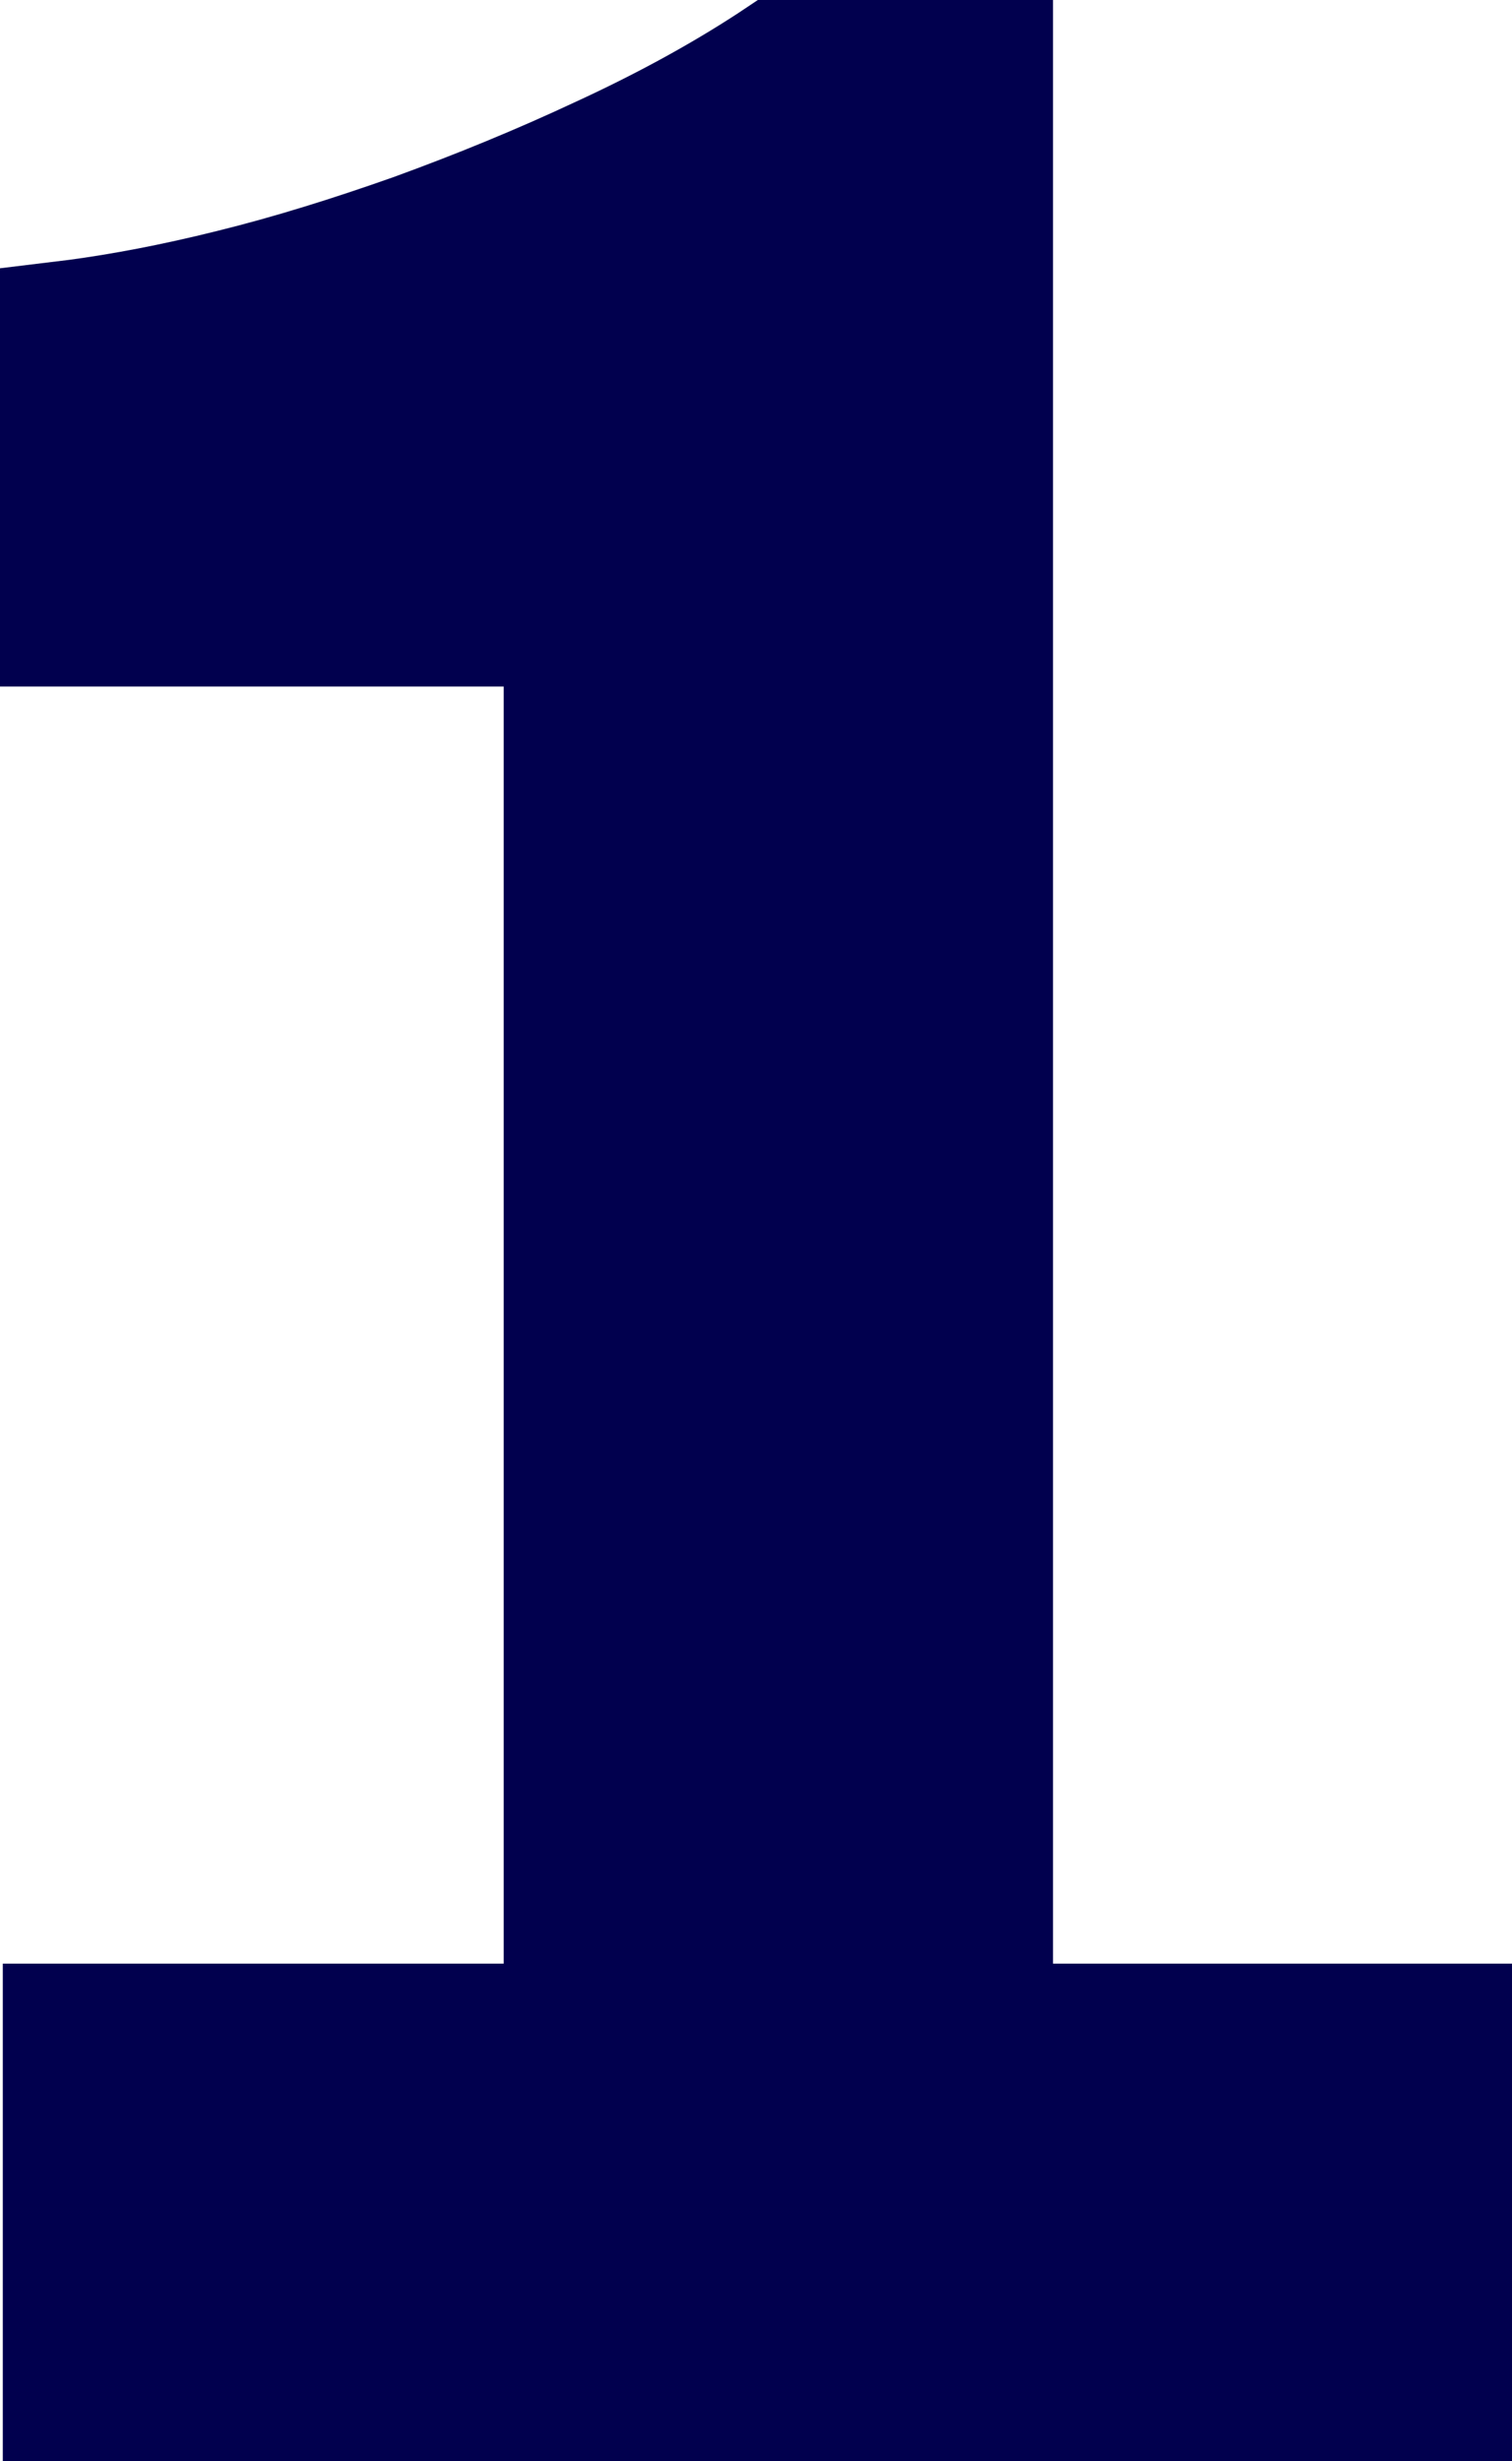 <?xml version="1.0" encoding="UTF-8" standalone="no"?><!-- Generator: Adobe Illustrator 22.1.0, SVG Export Plug-In . SVG Version: 6.00 Build 0)  --><svg xmlns="http://www.w3.org/2000/svg" enable-background="new 0 0 162.4 264.2" fill="#01004e" id="Layer_1" version="1.1" viewBox="0 0 162.4 264.2" x="0px" xml:space="preserve" y="0px">
<g id="p">
	<g id="change1_1">
		<path d="m113.1 0h-31.7l-2.1 1.4c-5.2 3.4-11.1 6.6-17.4 9.5-6.4 3-13 5.7-19.6 8.1-6.5 2.3-12.9 4.3-19 5.8-6 1.5-11.4 2.5-15.9 3.1l-7.4 0.9v44.9h54.1v137.1h-53.8v53.4h162.1v-53.4h-49.3v-210.8z" fill="inherit"/>
	</g>
</g>
</svg>